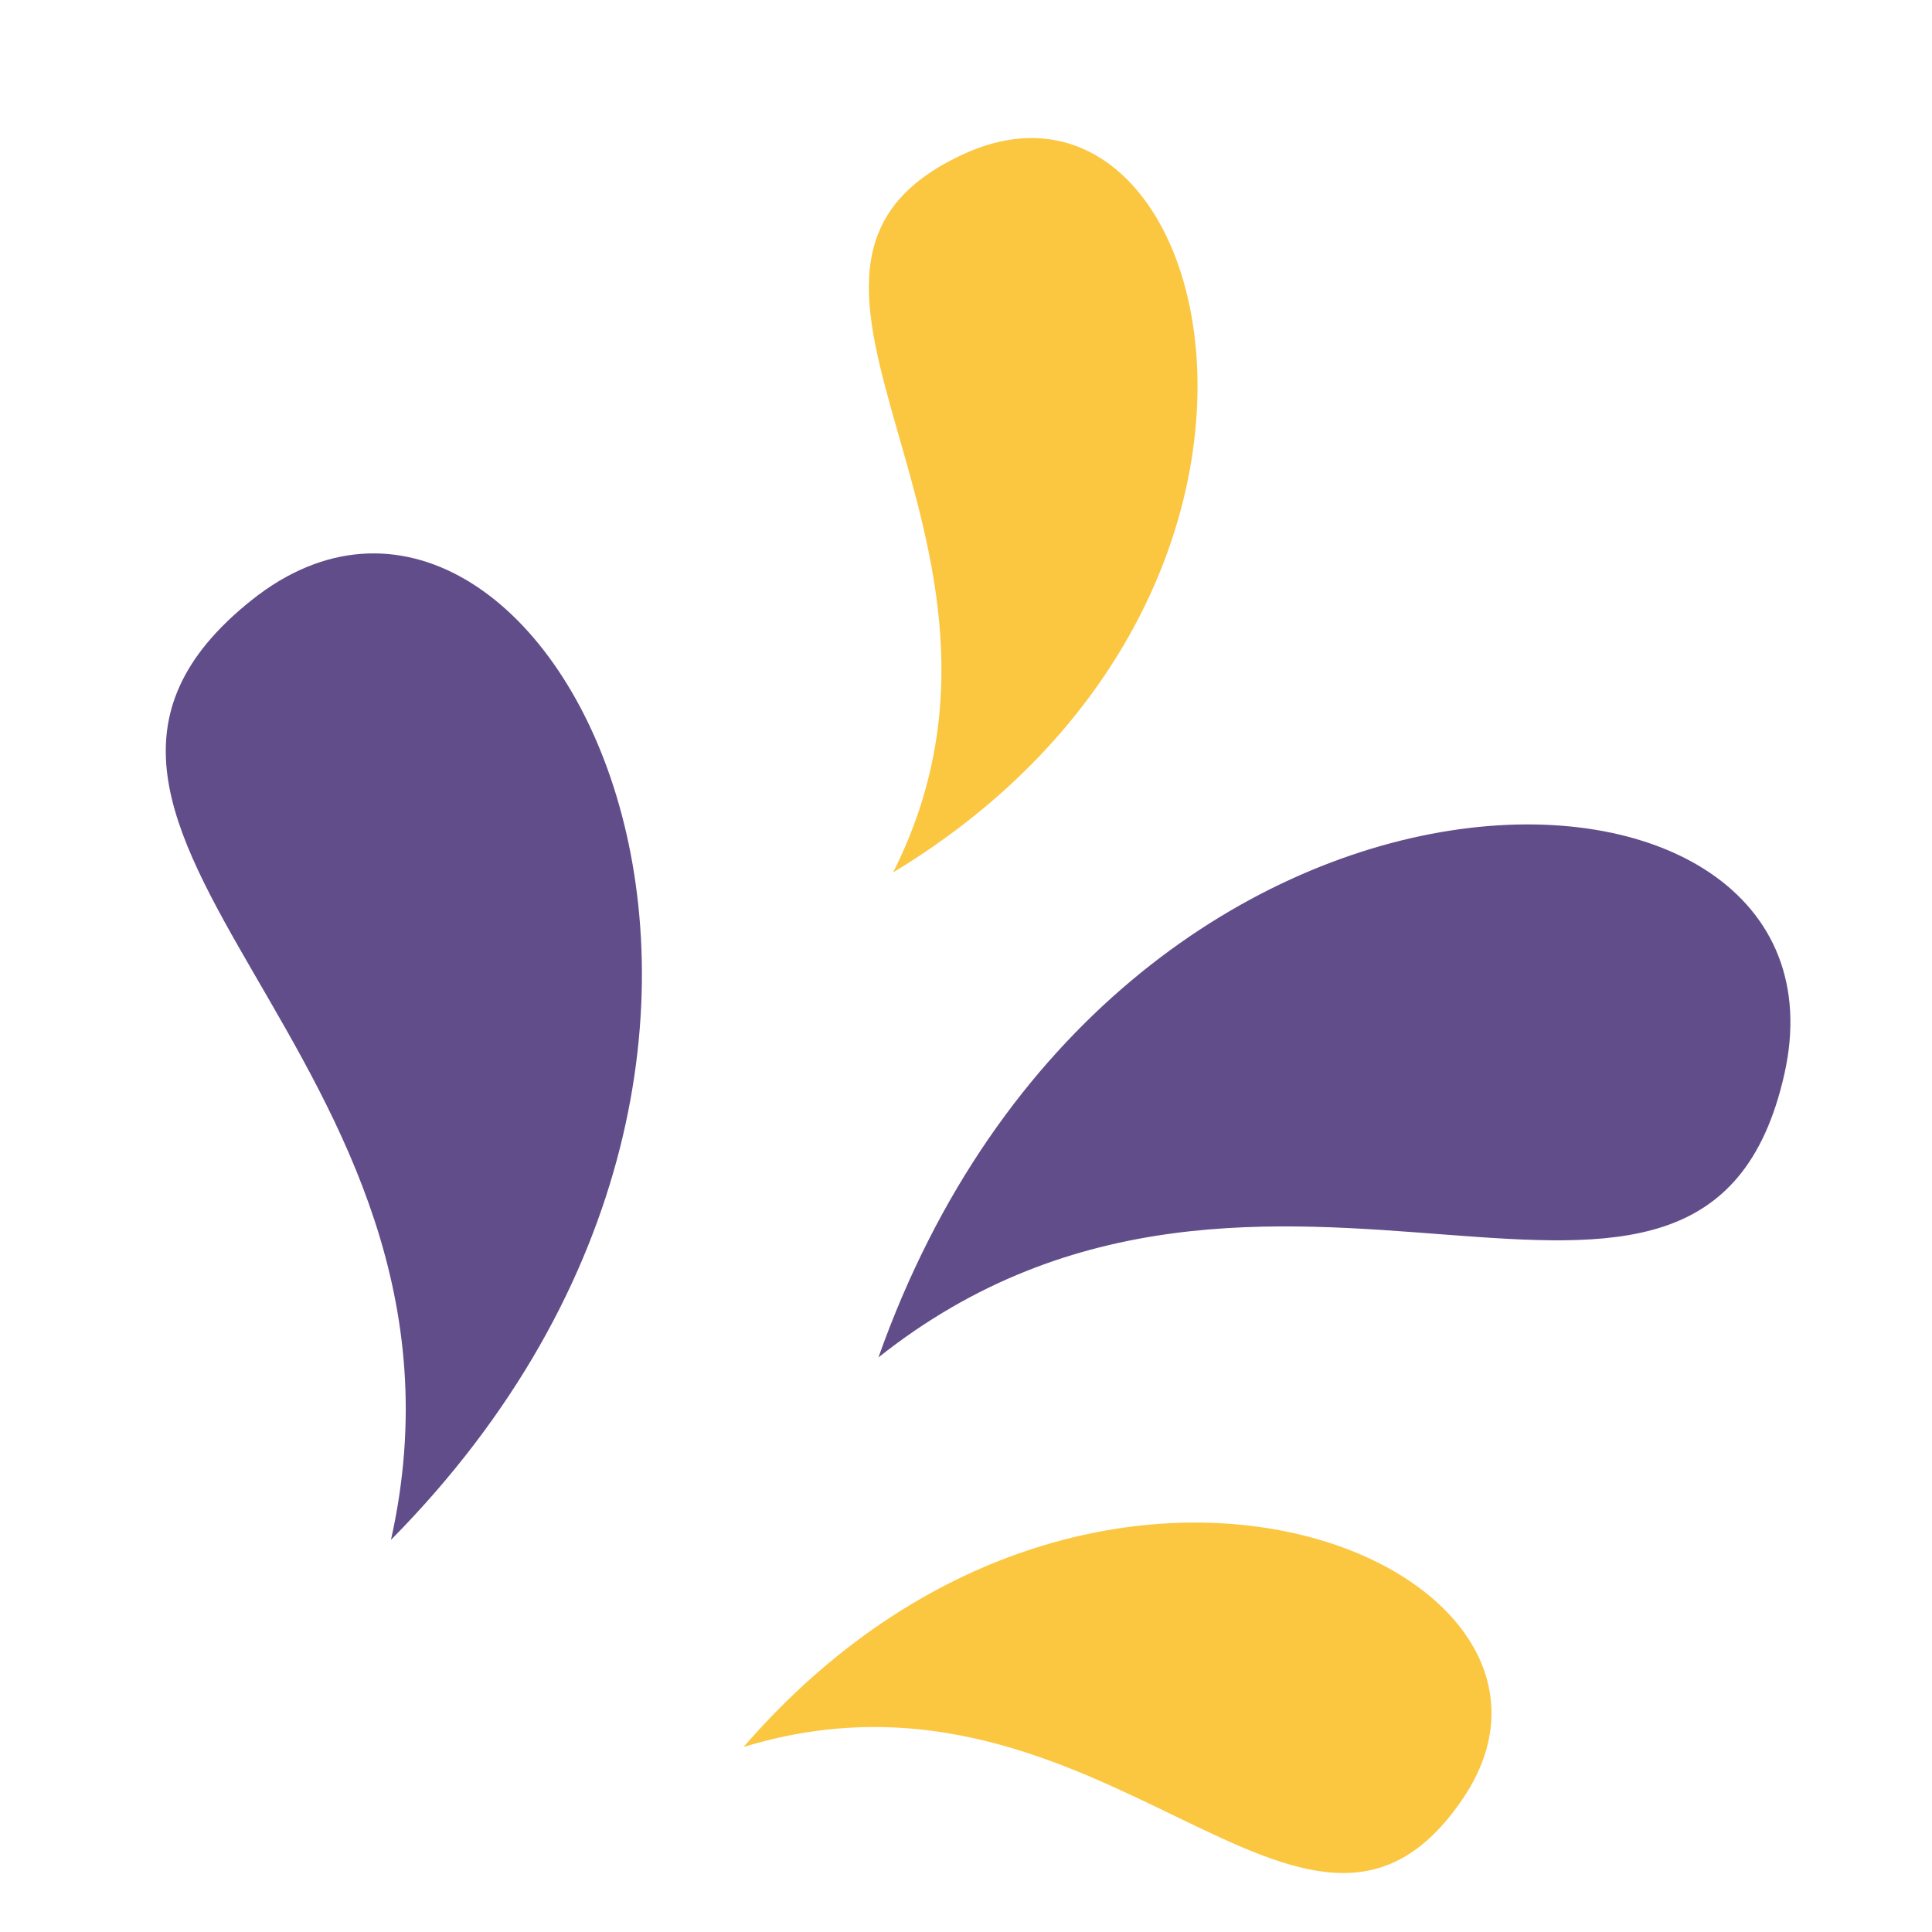 <svg xmlns="http://www.w3.org/2000/svg" width="409" height="409" viewBox="0 0 409 409" fill="none"><g clip-path="url(#clip0_16_752)"><path d="M185.966 287.359C236.036 145.887 394.897 151.387 377.738 227.426C360.579 303.466 268.313 221.968 185.966 287.359Z" fill="#614D89"></path><path d="M82.765 325.983C188.233 219.335 114.252 78.492 53.311 127.012C-7.63 175.531 105.78 223.321 82.765 325.983Z" fill="#614D89"></path><path d="M157.402 369.837C232.056 283.636 342.92 331.732 309.682 380.772C276.445 429.812 233.778 346.465 157.402 369.837Z" fill="#FBC741"></path><path d="M189.066 184.697C286.551 125.669 258.1 8.064 204.209 32.526C150.318 56.988 225.048 113.289 189.066 184.697Z" fill="#FBC741"></path></g><defs><clipPath id="clip0_16_752"><rect width="350" height="350" fill="white" transform="translate(64.144) rotate(10.56)"></rect></clipPath></defs></svg>
